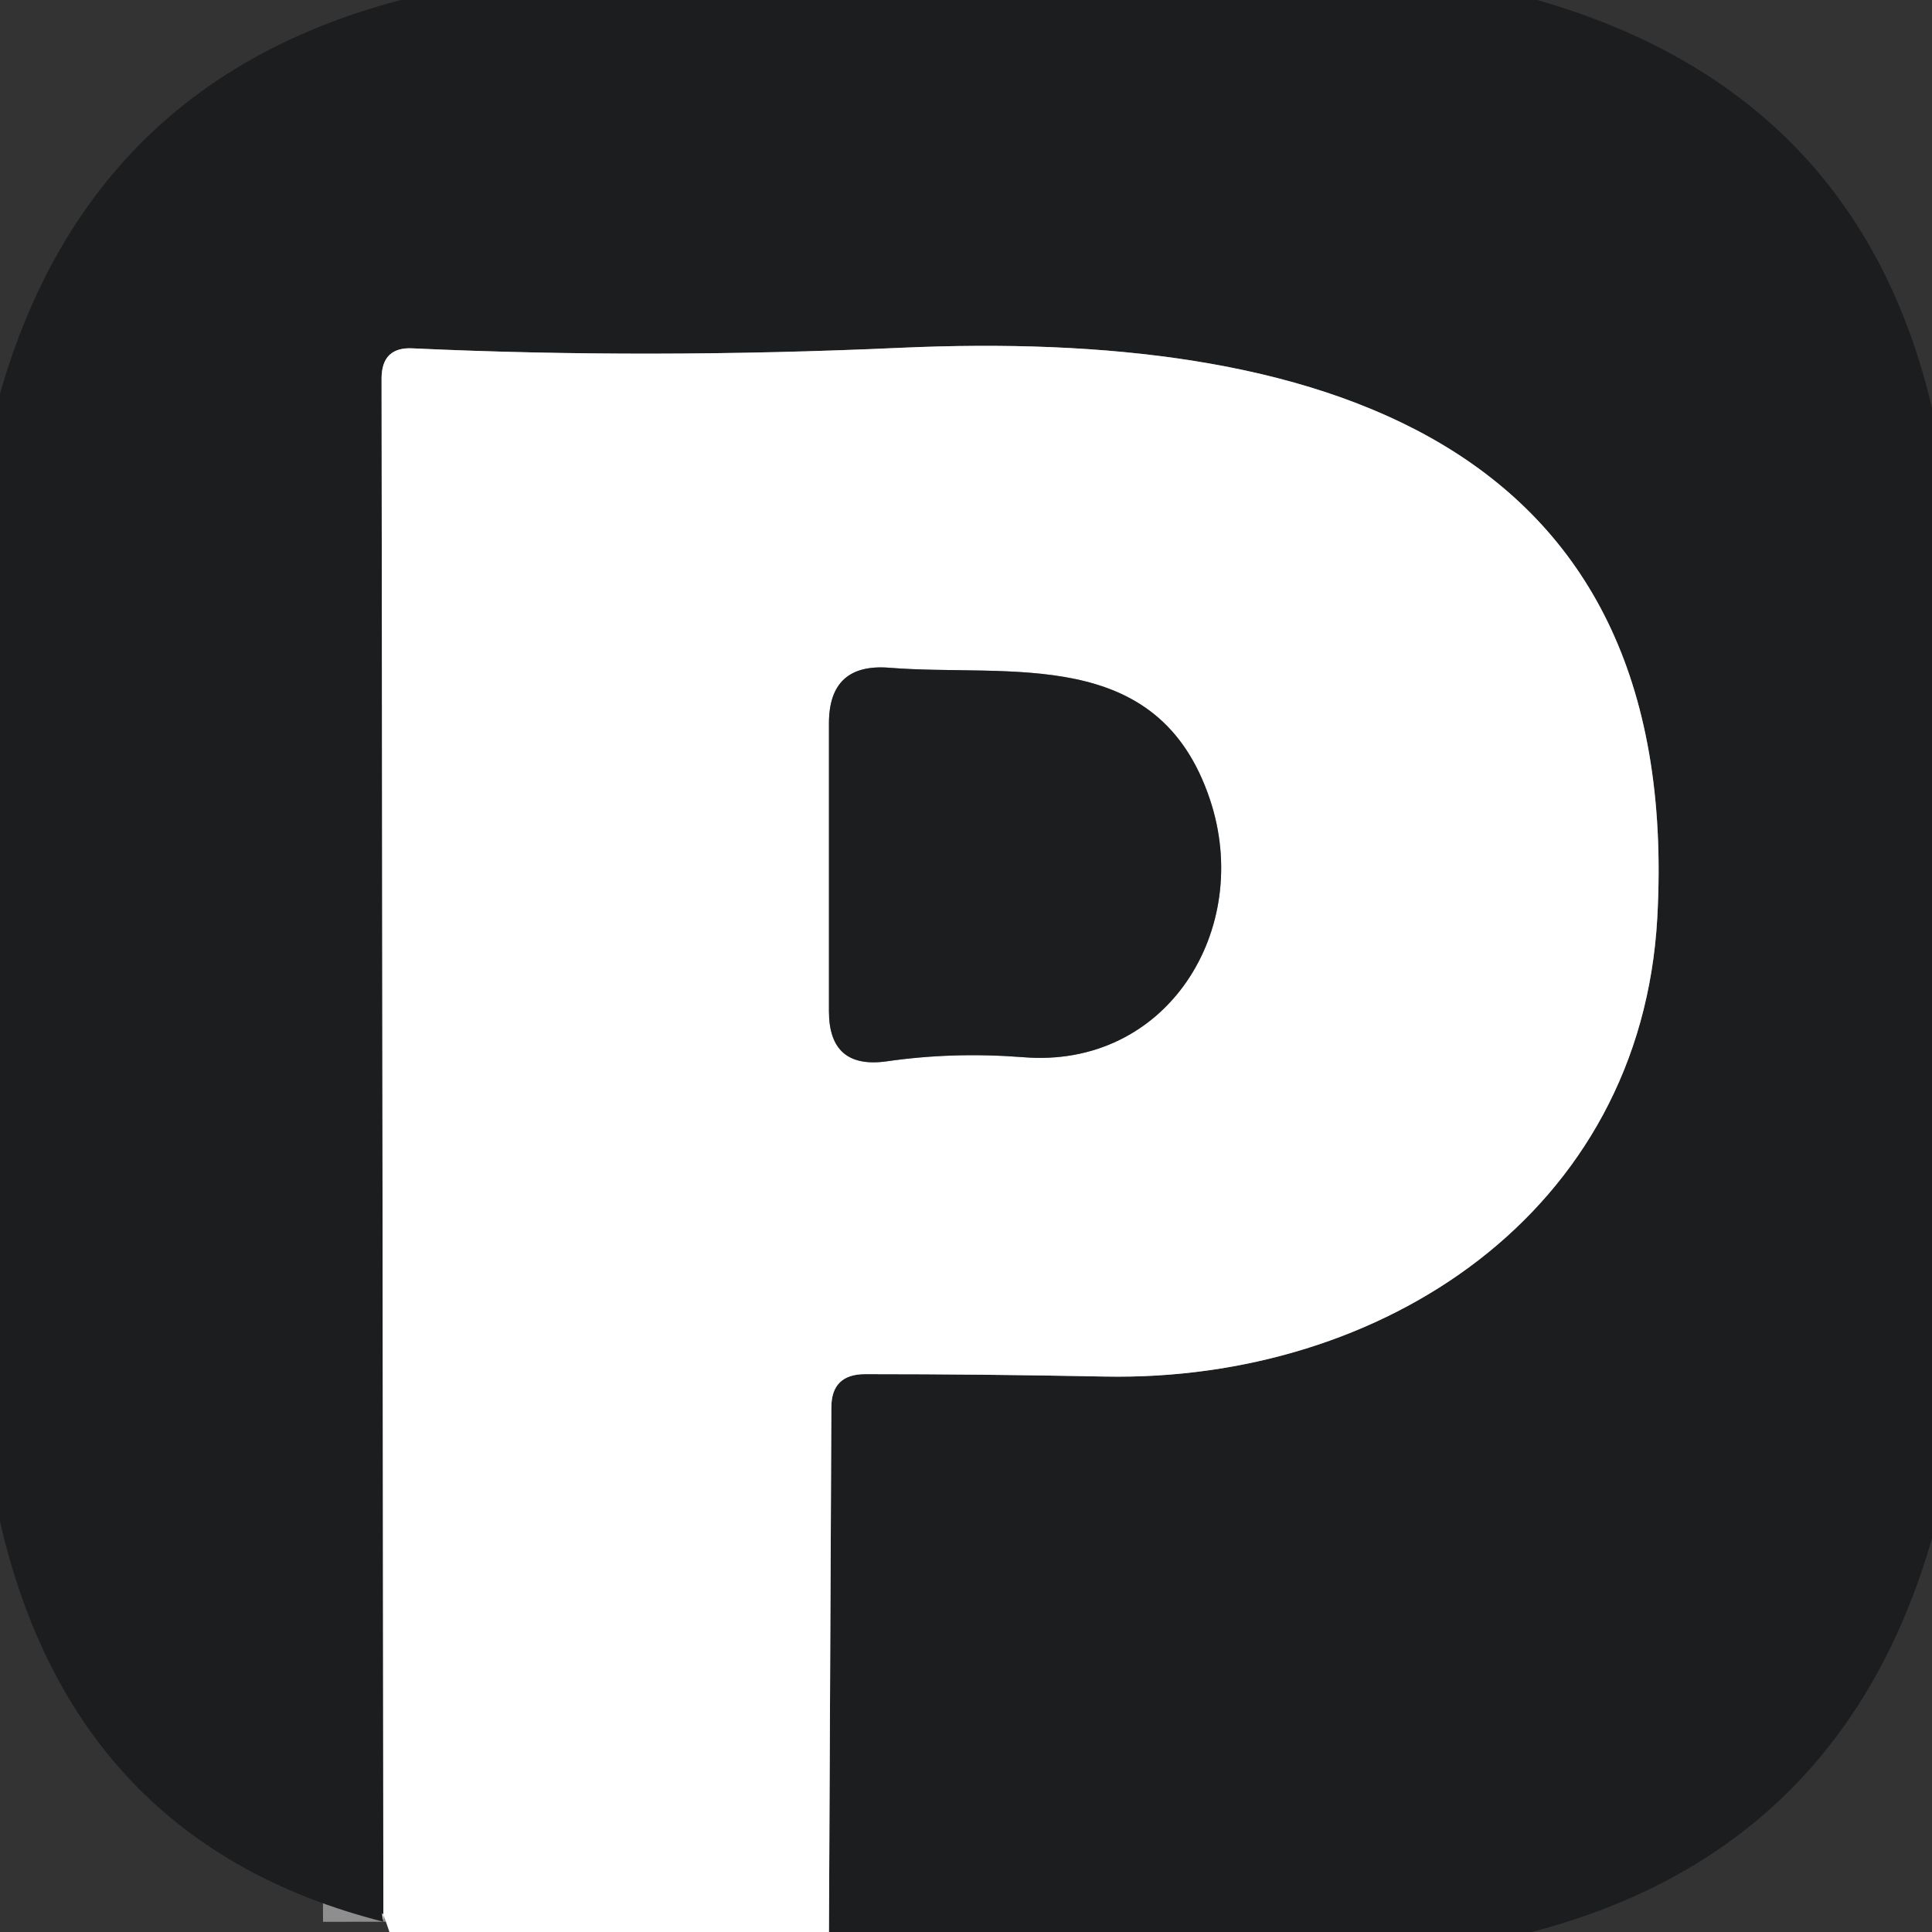 <?xml version="1.0" encoding="UTF-8" standalone="no"?>
<!DOCTYPE svg PUBLIC "-//W3C//DTD SVG 1.1//EN" "http://www.w3.org/Graphics/SVG/1.1/DTD/svg11.dtd">
<svg xmlns="http://www.w3.org/2000/svg" version="1.1" viewBox="0.00 0.00 32.00 32.00">
<rect x="0.00" y="0.00" width="32.00" height="32.00" fill="#333333" stroke="none"/>
<g stroke-width="2.00" fill="none" stroke-linecap="butt">
<path stroke="#8e8e8f" vector-effect="non-scaling-stroke" d="
  M 13.73 32.00
  L 13.77 23.31
  Q 13.77 22.76 14.33 22.76
  Q 16.27 22.76 18.30 22.80
  C 22.89 22.89 27.18 20.09 27.45 15.20
  C 27.89 7.17 21.66 5.46 14.93 5.76
  Q 10.73 5.95 6.84 5.77
  Q 6.32 5.74 6.32 6.27
  L 6.35 31.83"
/>
<path stroke="#8e8e8f" vector-effect="non-scaling-stroke" d="
  M 13.73 11.98
  L 13.73 16.75
  Q 13.73 17.71 14.68 17.58
  Q 15.78 17.42 16.94 17.51
  C 19.33 17.71 20.76 15.39 20.04 13.24
  C 19.18 10.67 16.72 11.22 14.73 11.06
  Q 13.73 10.98 13.73 11.98"
/>
</g>
<path fill="#1c1d1f" d="
  M 6.64 0.00
  L 25.46 0.00
  Q 30.77 1.52 32.00 6.76
  L 32.00 25.48
  Q 30.51 30.66 25.37 32.00
  L 13.73 32.00
  L 13.77 23.31
  Q 13.77 22.76 14.33 22.76
  Q 16.27 22.76 18.30 22.80
  C 22.89 22.89 27.18 20.09 27.45 15.20
  C 27.89 7.17 21.66 5.46 14.93 5.76
  Q 10.73 5.95 6.84 5.77
  Q 6.32 5.74 6.32 6.27
  L 6.35 31.83
  Q 1.22 30.53 0.00 25.20
  L 0.00 6.52
  Q 1.48 1.35 6.64 0.00
  Z"
/>
<path fill="#ffffff" d="
  M 13.73 32.00
  L 6.45 32.00
  Q 6.28 31.48 6.35 31.83
  L 6.32 6.27
  Q 6.32 5.74 6.84 5.77
  Q 10.73 5.95 14.93 5.76
  C 21.66 5.46 27.89 7.17 27.45 15.20
  C 27.18 20.09 22.89 22.89 18.30 22.80
  Q 16.27 22.76 14.33 22.76
  Q 13.77 22.76 13.77 23.31
  L 13.73 32.00
  Z
  M 13.73 11.98
  L 13.73 16.75
  Q 13.73 17.71 14.68 17.58
  Q 15.78 17.42 16.94 17.51
  C 19.33 17.71 20.76 15.39 20.04 13.24
  C 19.18 10.67 16.72 11.22 14.73 11.06
  Q 13.73 10.98 13.73 11.98
  Z"
/>
<path fill="#1c1d1f" d="
  M 14.73 11.06
  C 16.72 11.22 19.18 10.67 20.04 13.24
  C 20.76 15.39 19.33 17.71 16.94 17.51
  Q 15.78 17.42 14.68 17.58
  Q 13.73 17.71 13.73 16.75
  L 13.73 11.98
  Q 13.73 10.98 14.73 11.06
  Z"
/>
</svg>
